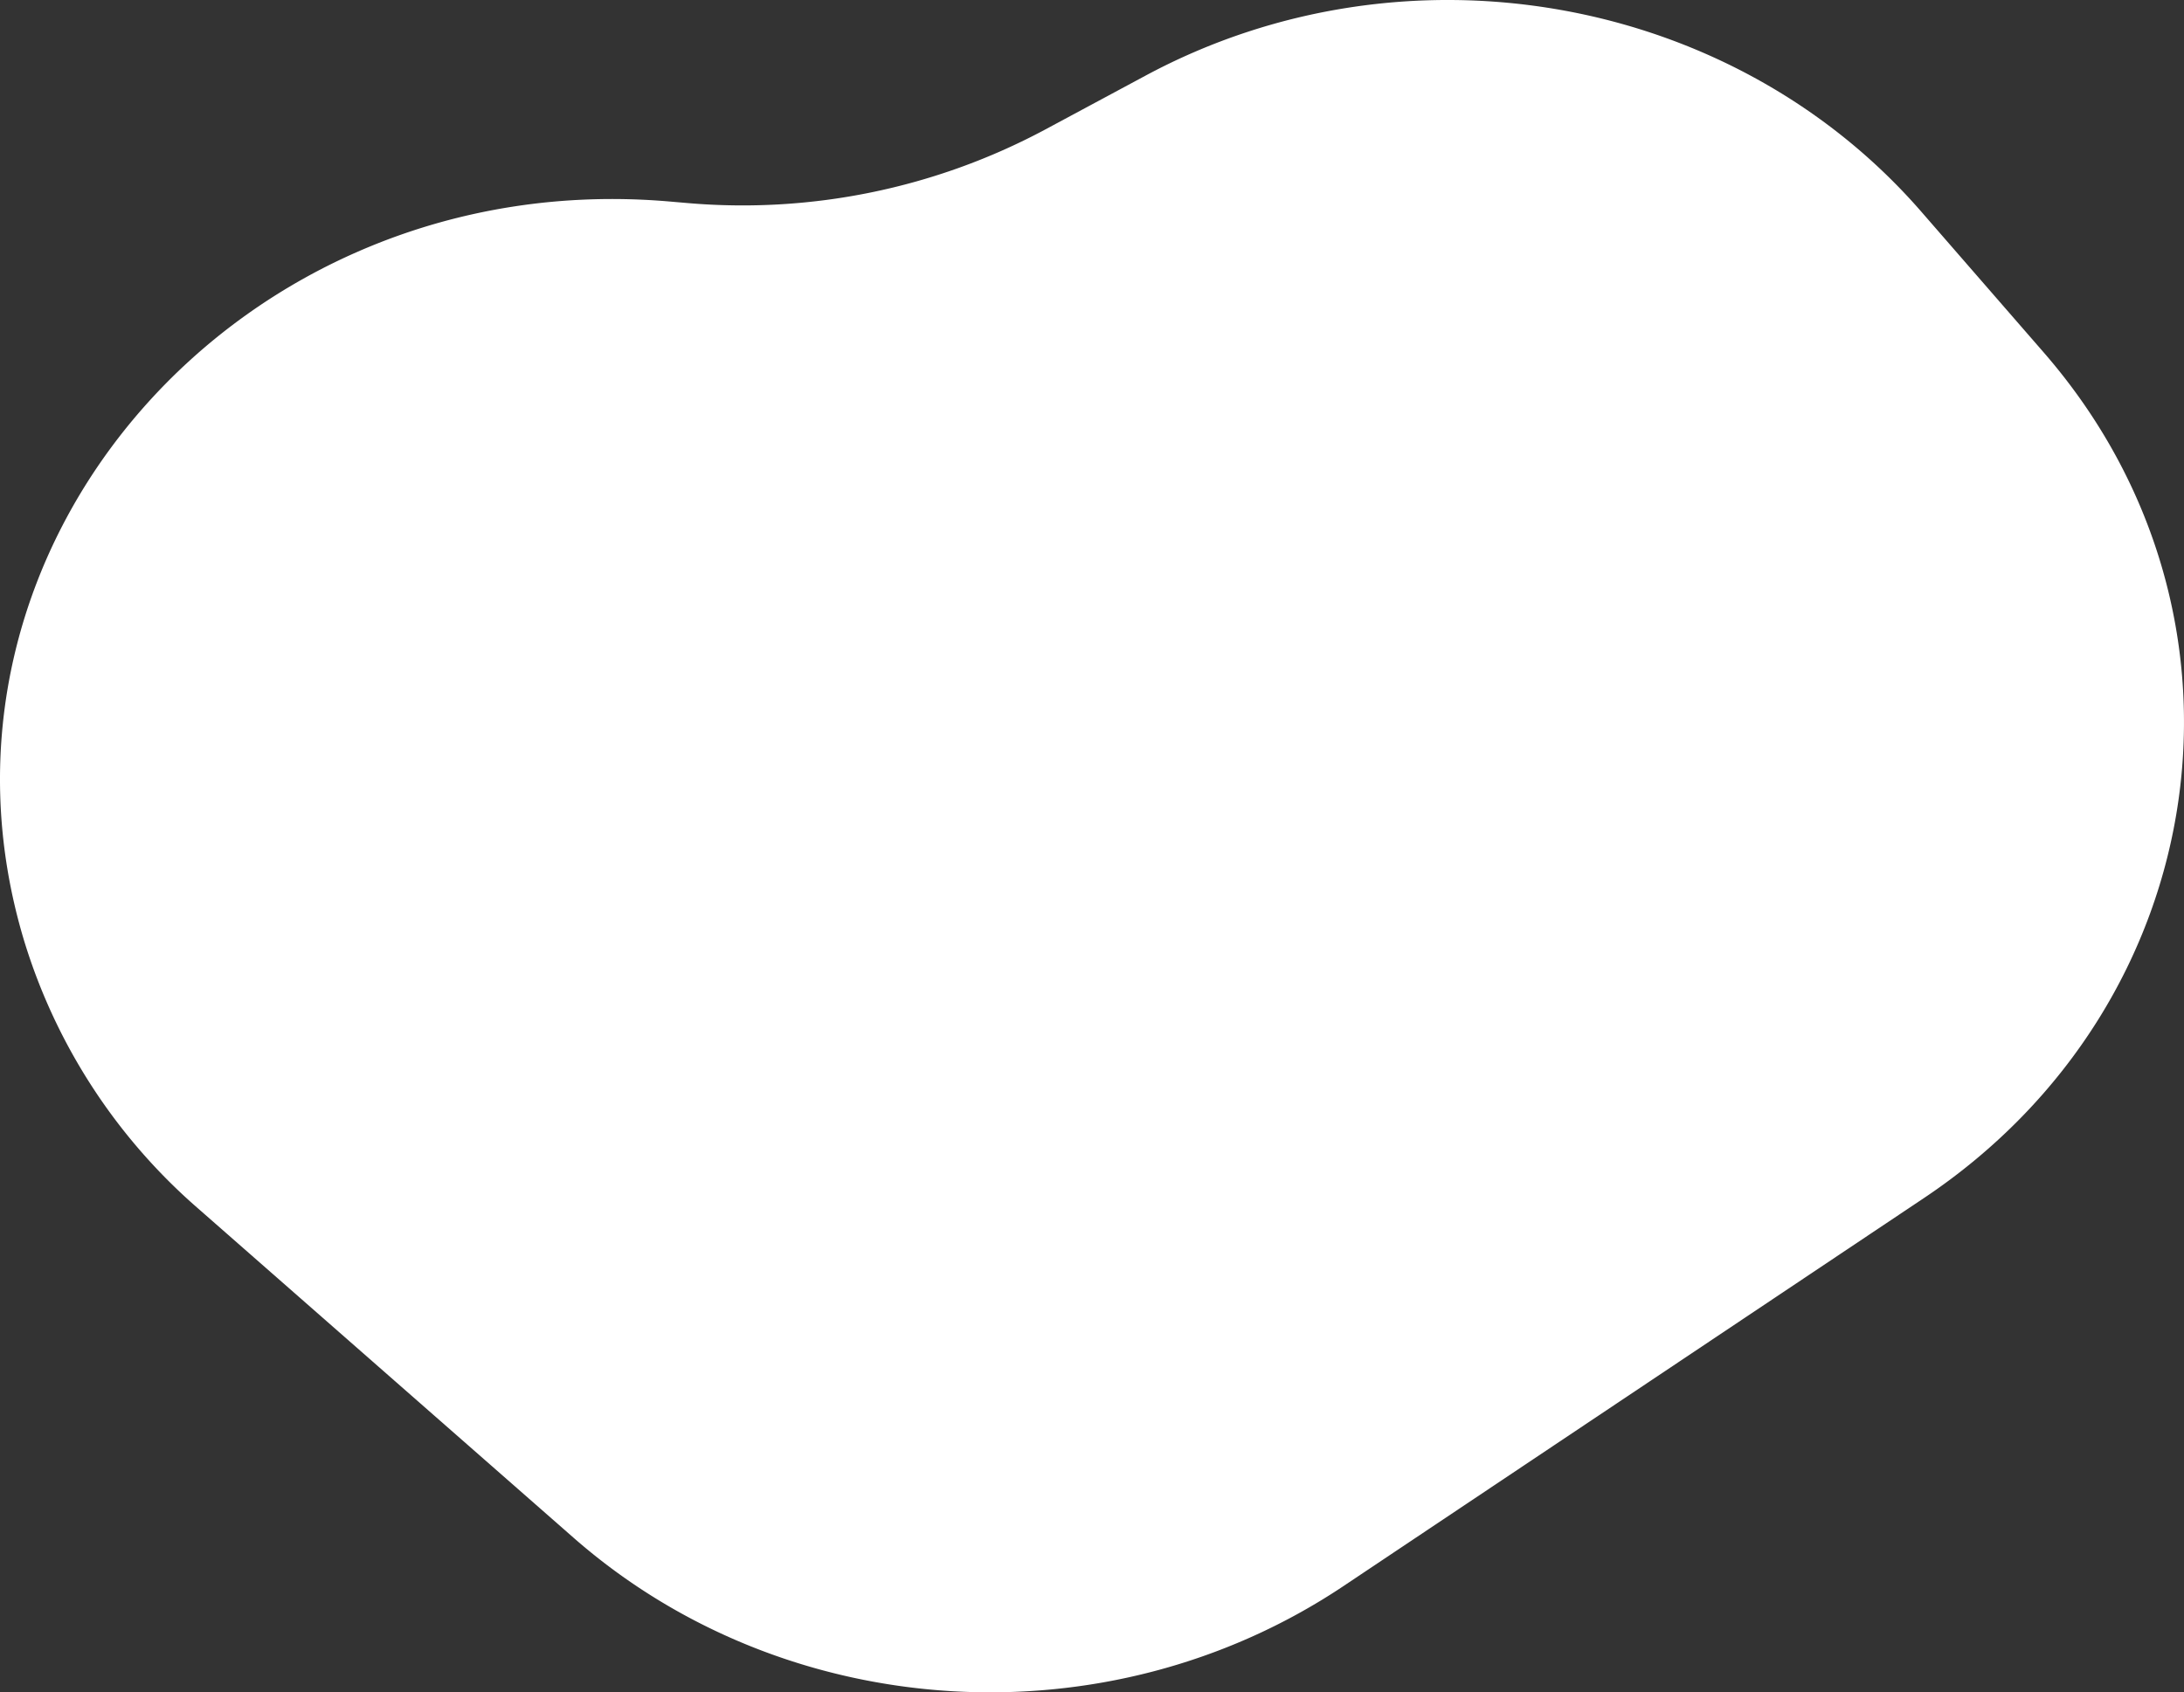 <svg xmlns="http://www.w3.org/2000/svg" width="755.906" height="585.789" viewBox="0 0 755.906 585.789">
  <rect x="0" y="0" width="755.906" height="585.789" fill="#333333" stroke="none"/>
  <path id="Path_273" data-name="Path 273" d="M361.563,44.938l34.952-18.772C486.192-22.007,599.4-2.147,664.969,73.259l42.41,48.767C786,212.442,766.9,347.181,665.9,414.7L464.99,549.011c-81.876,54.73-192.955,47.75-266.5-16.751L68.327,418.1A199.987,199.987,0,0,1,8.448,325.965c-41.3-136.1,74.538-269.038,223.265-256.217l5.979.515A221.906,221.906,0,0,0,361.563,44.938" transform="translate(0)" fill="#fff"/>
</svg>
